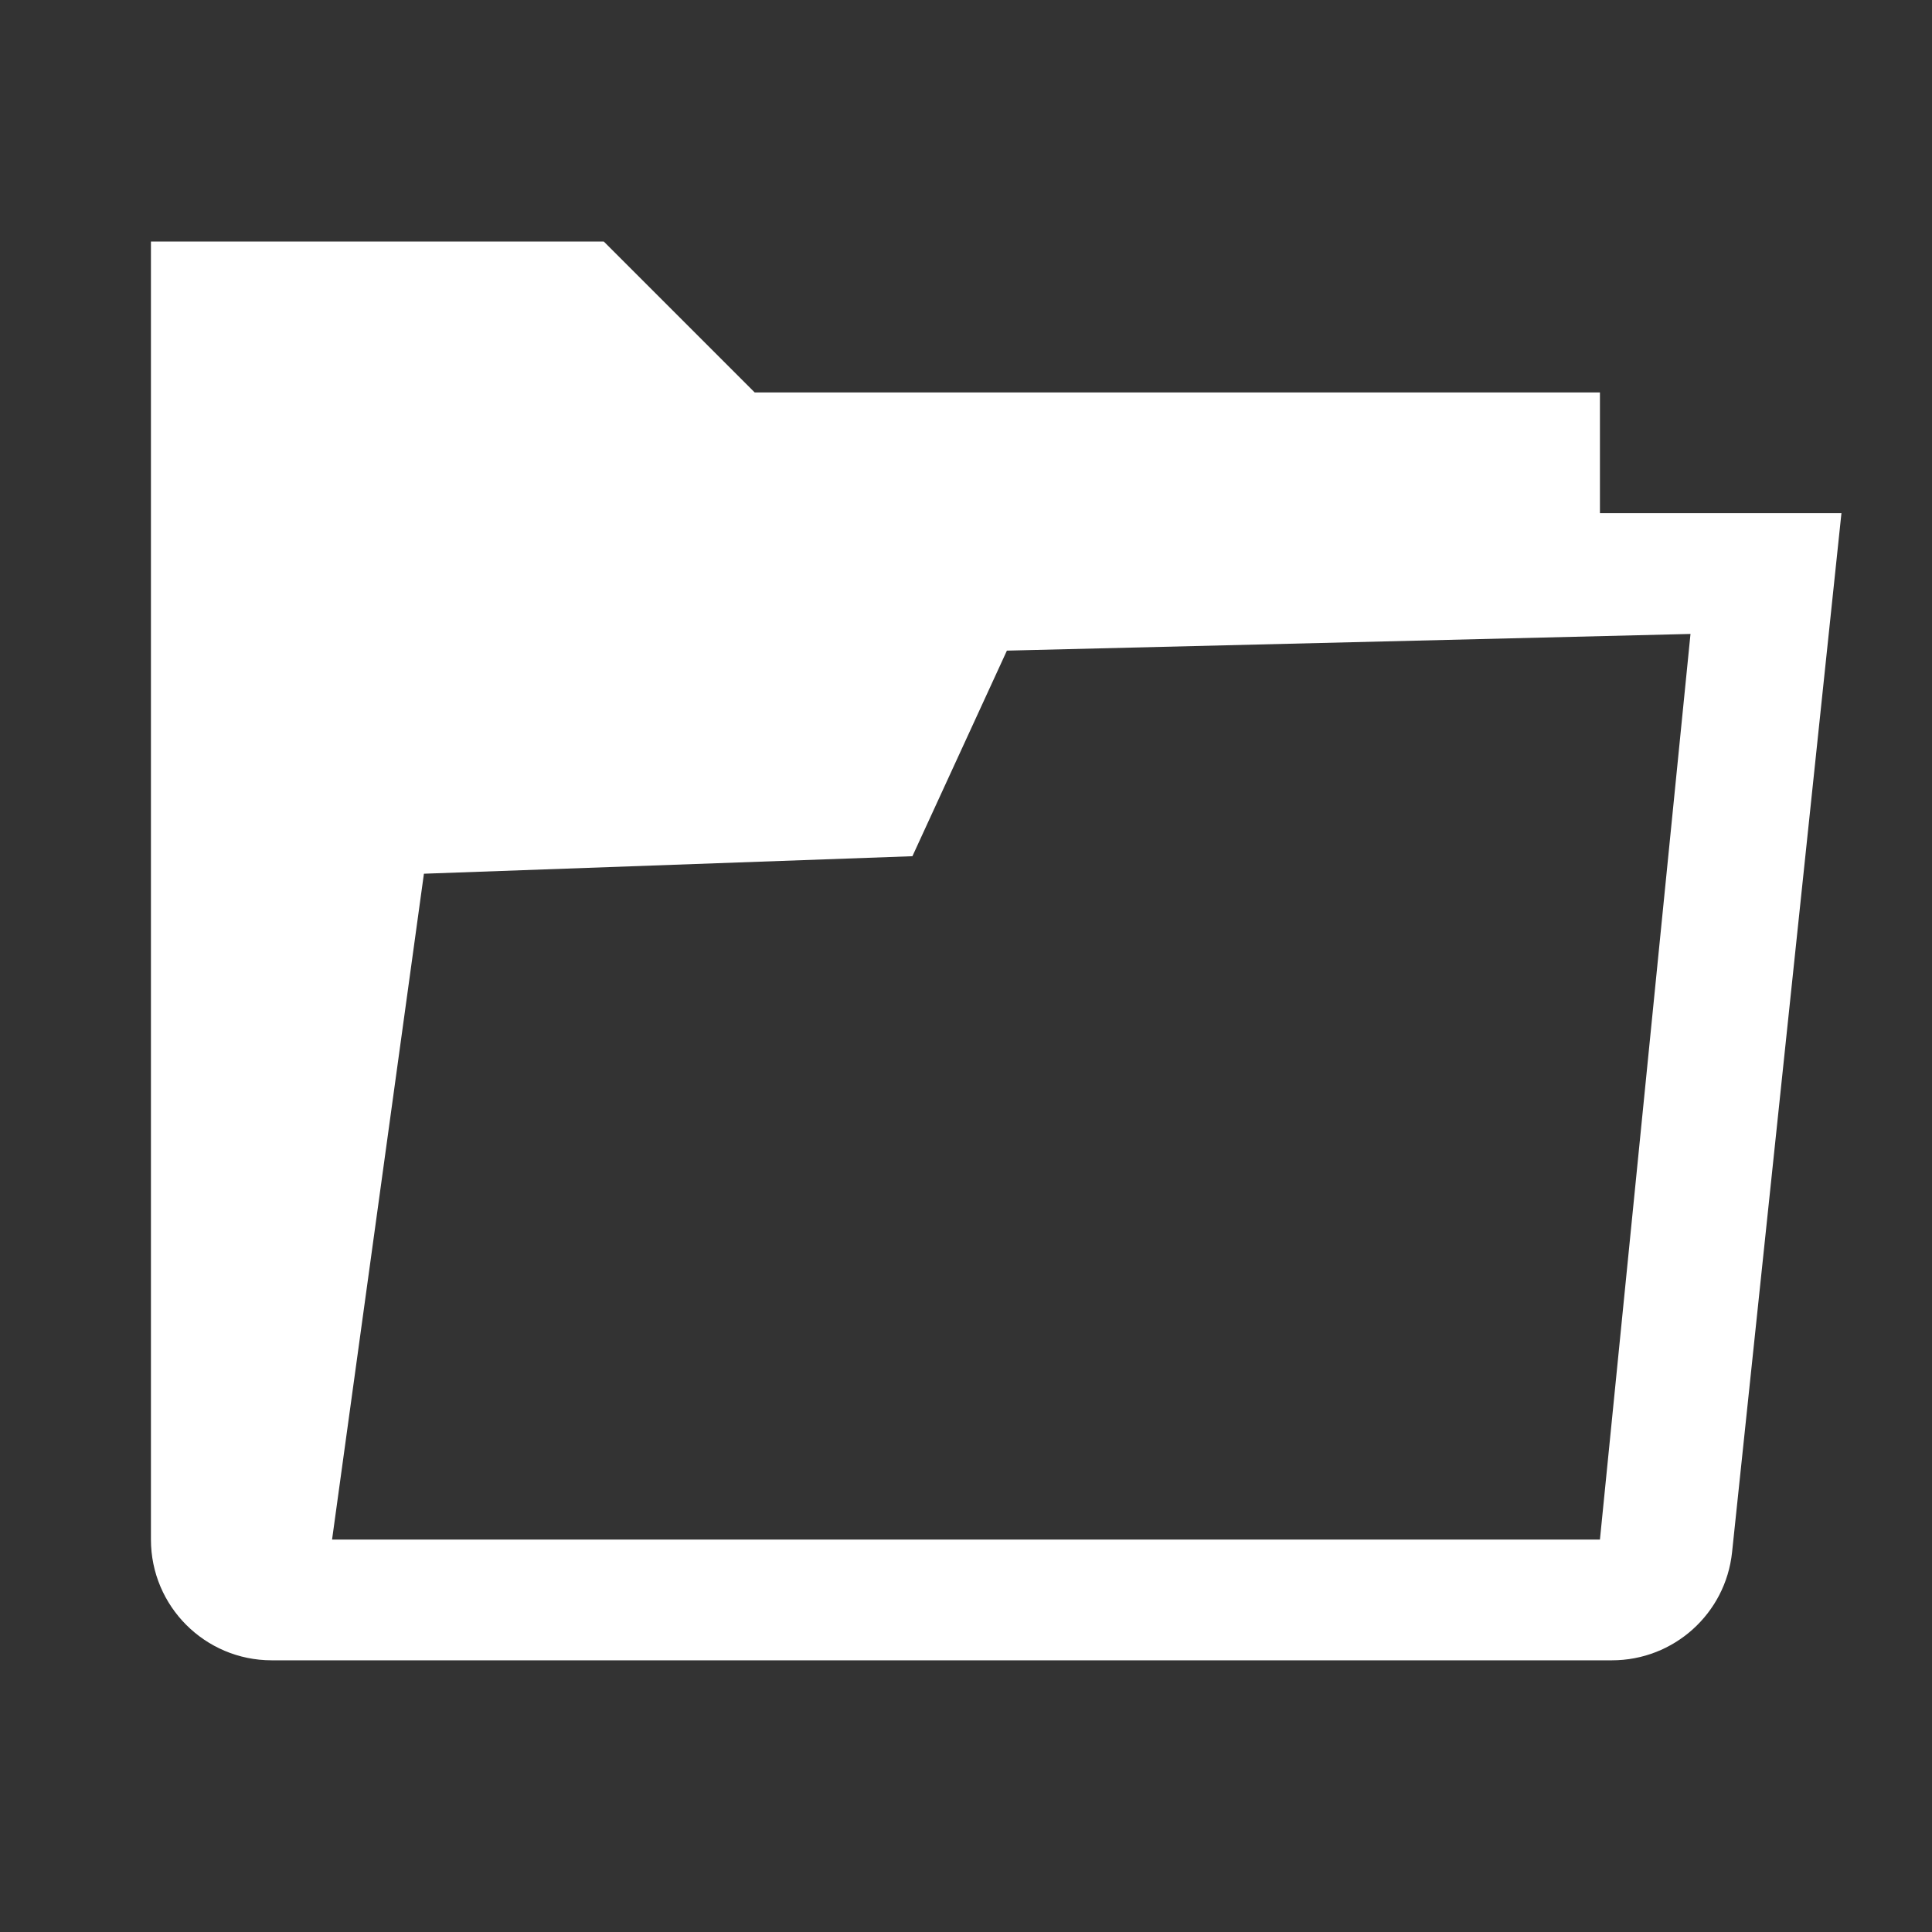 <svg fill="#ffffff" xmlns="http://www.w3.org/2000/svg"  viewBox="0 0 64 64" width="96px" height="96px"><rect x="0" y="0" width="64" height="64" fill="#333333" stroke="none"/><path d="M 5 8 L 5 51 C 5 53.209 6.791 55 9 55 L 53.398 55 C 55.445 55 57.163 53.456 57.377 51.42 L 61 17 L 53 17 L 53 13 L 25 13 L 20 8 L 5 8 z M 56 21 L 53 51 L 11 51 L 14.043 28.943 L 30.225 28.363 L 33.355 21.553 L 56 21 z"/></svg>